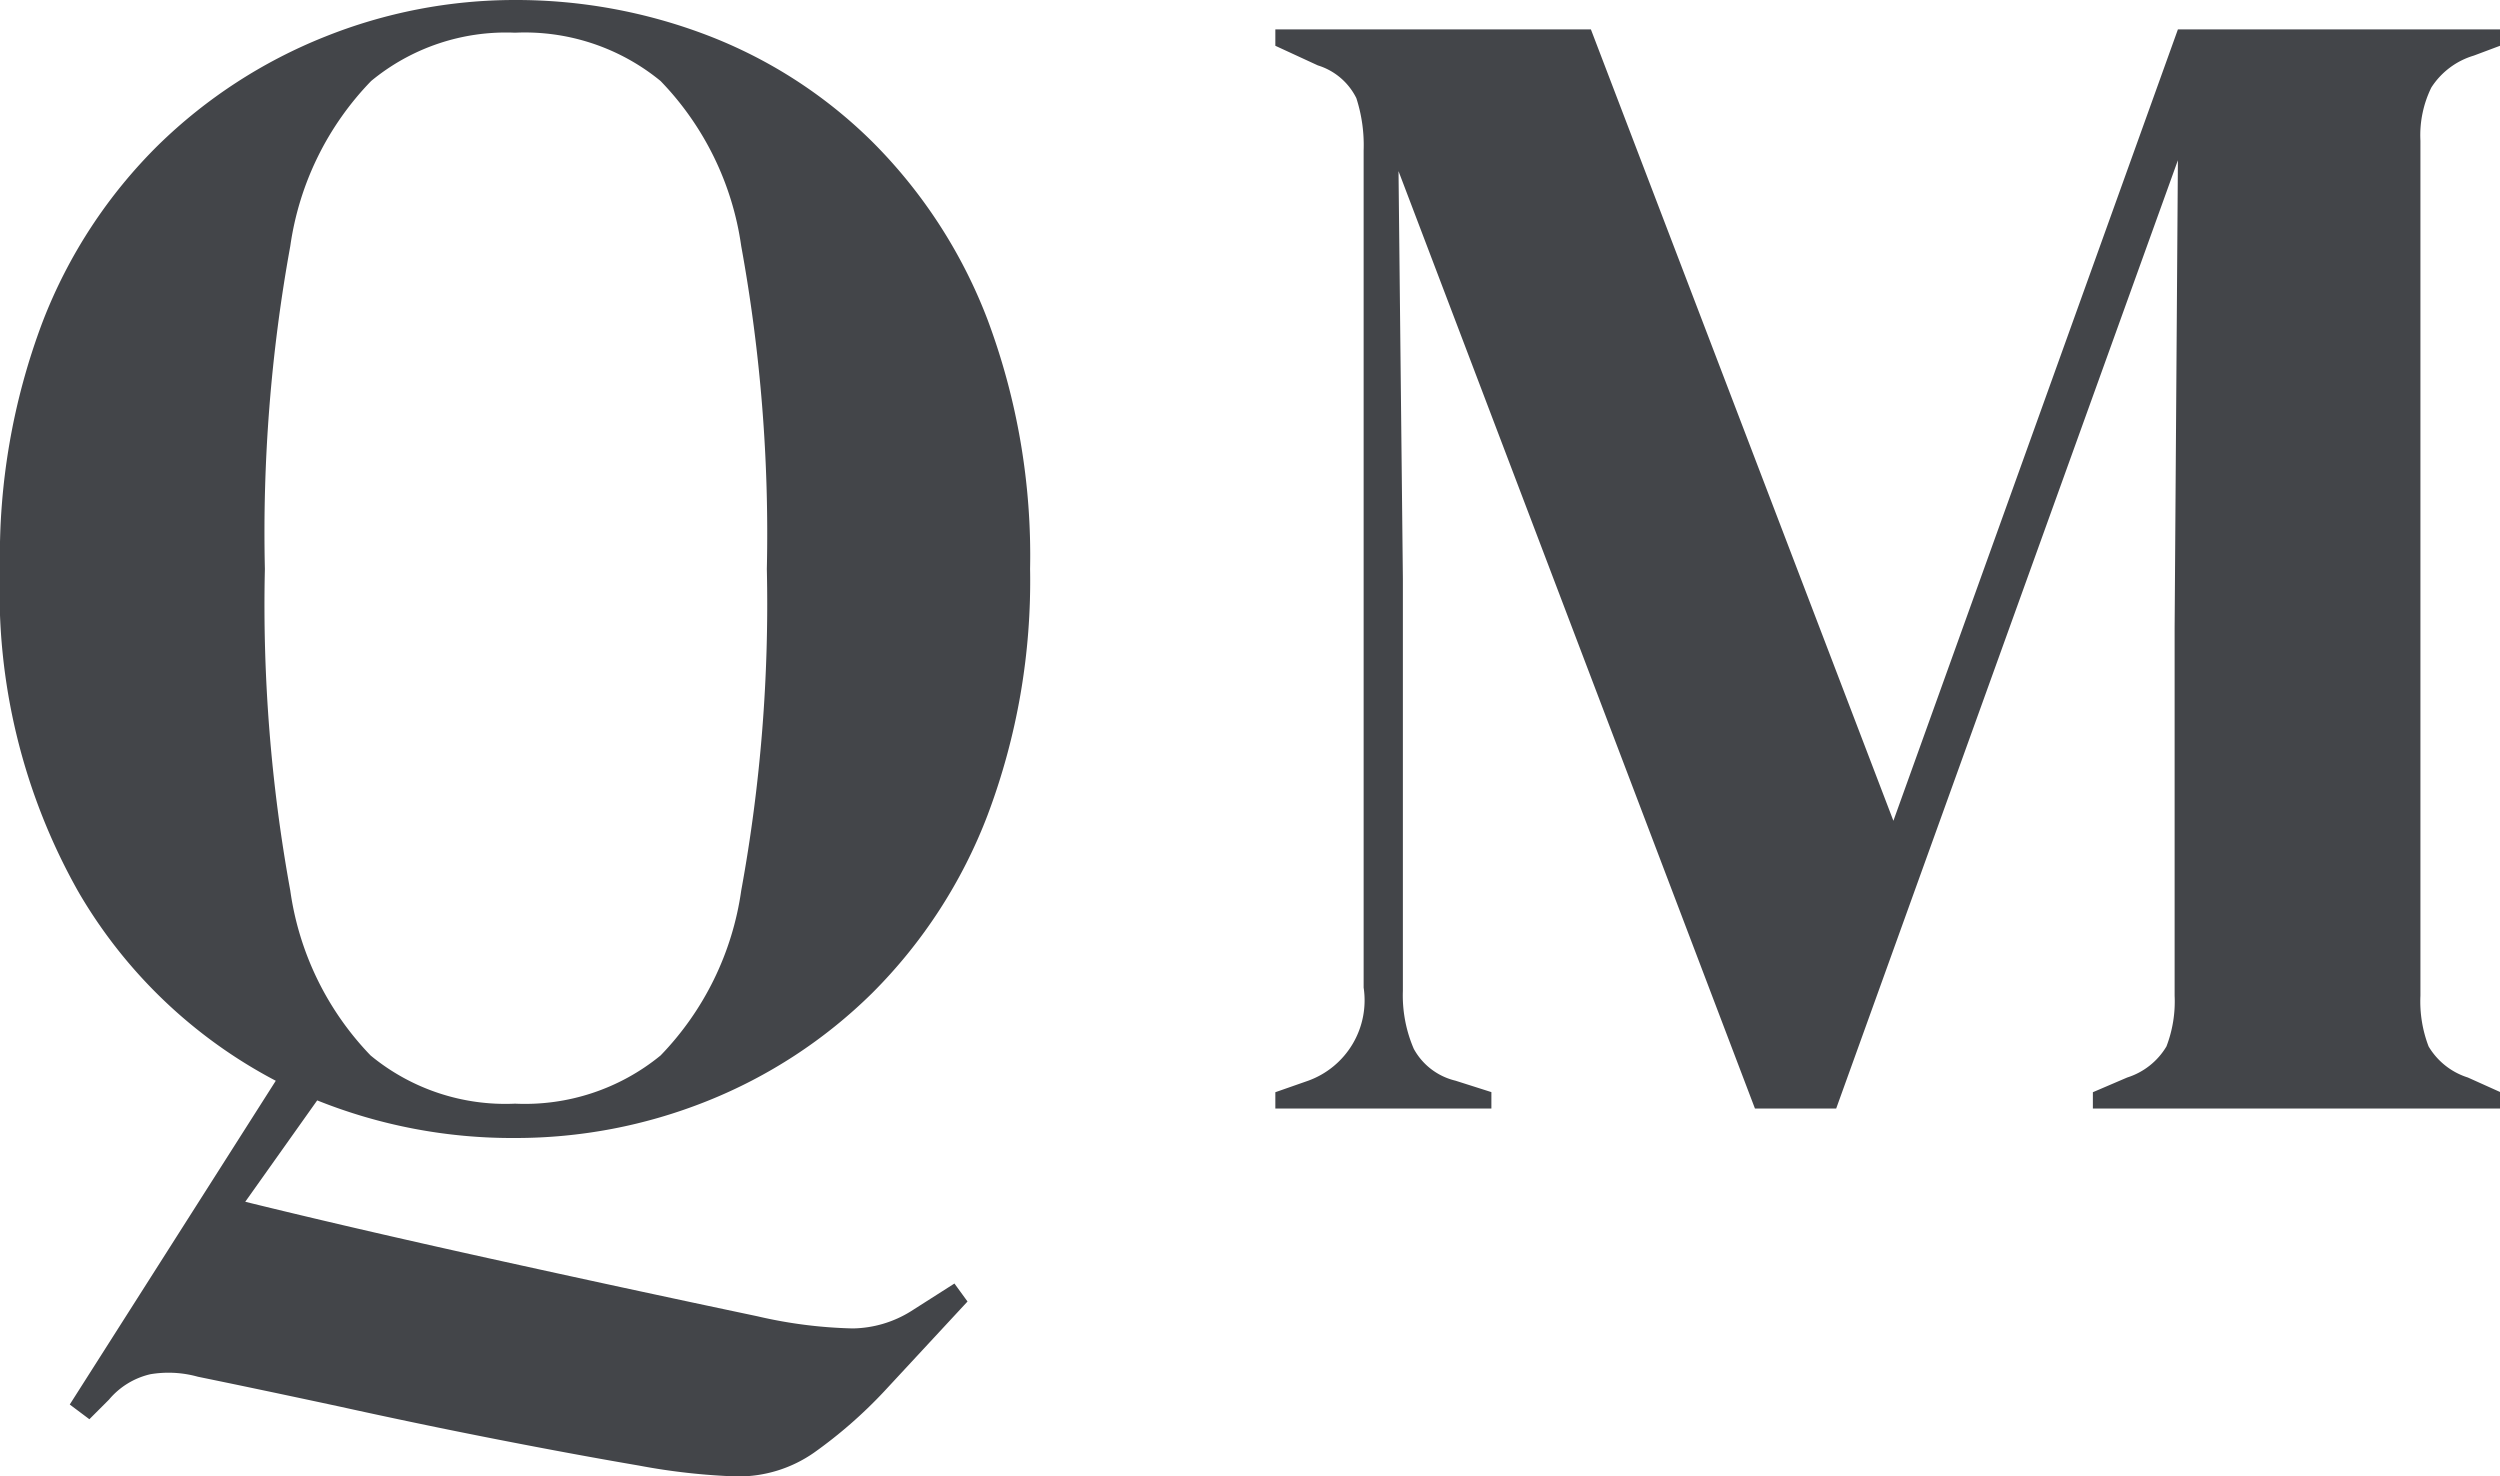 <svg xmlns="http://www.w3.org/2000/svg" width="22.935" height="13.545" viewBox="0 0 22.935 13.545">
  <path id="Pfad_113" data-name="Pfad 113" d="M5.025.27A4.8,4.8,0,0,1,3.21-.075l-.66.93q.975.24,2.228.517t2.468.533a4.264,4.264,0,0,0,.877.112,1.036,1.036,0,0,0,.533-.157l.4-.255.12.165-.765.825a4.245,4.245,0,0,1-.645.563,1.212,1.212,0,0,1-.705.217,5.9,5.9,0,0,1-.9-.1q-.585-.1-1.3-.24t-1.44-.3Q2.7,2.58,2.115,2.46a1.007,1.007,0,0,0-.435-.023A.7.7,0,0,0,1.3,2.67l-.18.18-.18-.135,1.89-2.97A4.523,4.523,0,0,1,1.02-1.987,5.592,5.592,0,0,1,.3-4.95,6.071,6.071,0,0,1,.69-7.215,4.605,4.605,0,0,1,1.755-8.842a4.649,4.649,0,0,1,1.523-.99,4.683,4.683,0,0,1,1.747-.338,4.915,4.915,0,0,1,1.762.323A4.375,4.375,0,0,1,8.3-8.872,4.646,4.646,0,0,1,9.36-7.237,6.175,6.175,0,0,1,9.75-4.95a6.086,6.086,0,0,1-.39,2.258A4.646,4.646,0,0,1,8.3-1.058a4.567,4.567,0,0,1-1.515.99A4.721,4.721,0,0,1,5.025.27Zm0-.315A1.964,1.964,0,0,0,6.36-.487,2.725,2.725,0,0,0,7.1-2,14.6,14.6,0,0,0,7.335-4.95,14.7,14.7,0,0,0,7.1-7.912,2.725,2.725,0,0,0,6.36-9.427,1.964,1.964,0,0,0,5.025-9.87a1.942,1.942,0,0,0-1.32.443,2.725,2.725,0,0,0-.742,1.515A14.7,14.7,0,0,0,2.73-4.95,14.6,14.6,0,0,0,2.963-2,2.725,2.725,0,0,0,3.7-.487,1.942,1.942,0,0,0,5.025-.045ZM12,0V-.15l.3-.105a.784.784,0,0,0,.51-.855V-8.79a1.4,1.4,0,0,0-.067-.48.587.587,0,0,0-.353-.3L12-9.75V-9.9h2.895L17.67-2.64,20.28-9.9h2.955v.15l-.24.09a.7.7,0,0,0-.39.293.993.993,0,0,0-.1.487v7.845a1.154,1.154,0,0,0,.075.465.644.644,0,0,0,.36.285l.3.135V0H19.5V-.15l.315-.135a.644.644,0,0,0,.36-.285,1.154,1.154,0,0,0,.075-.465V-4.41l.03-4.29L17.145,0H16.4l-3.27-8.6L13.17-4.86v3.78a1.236,1.236,0,0,0,.1.532.592.592,0,0,0,.382.292l.33.105V0Z" transform="translate(-0.3 10.17)" fill="#434549"/>
</svg>
